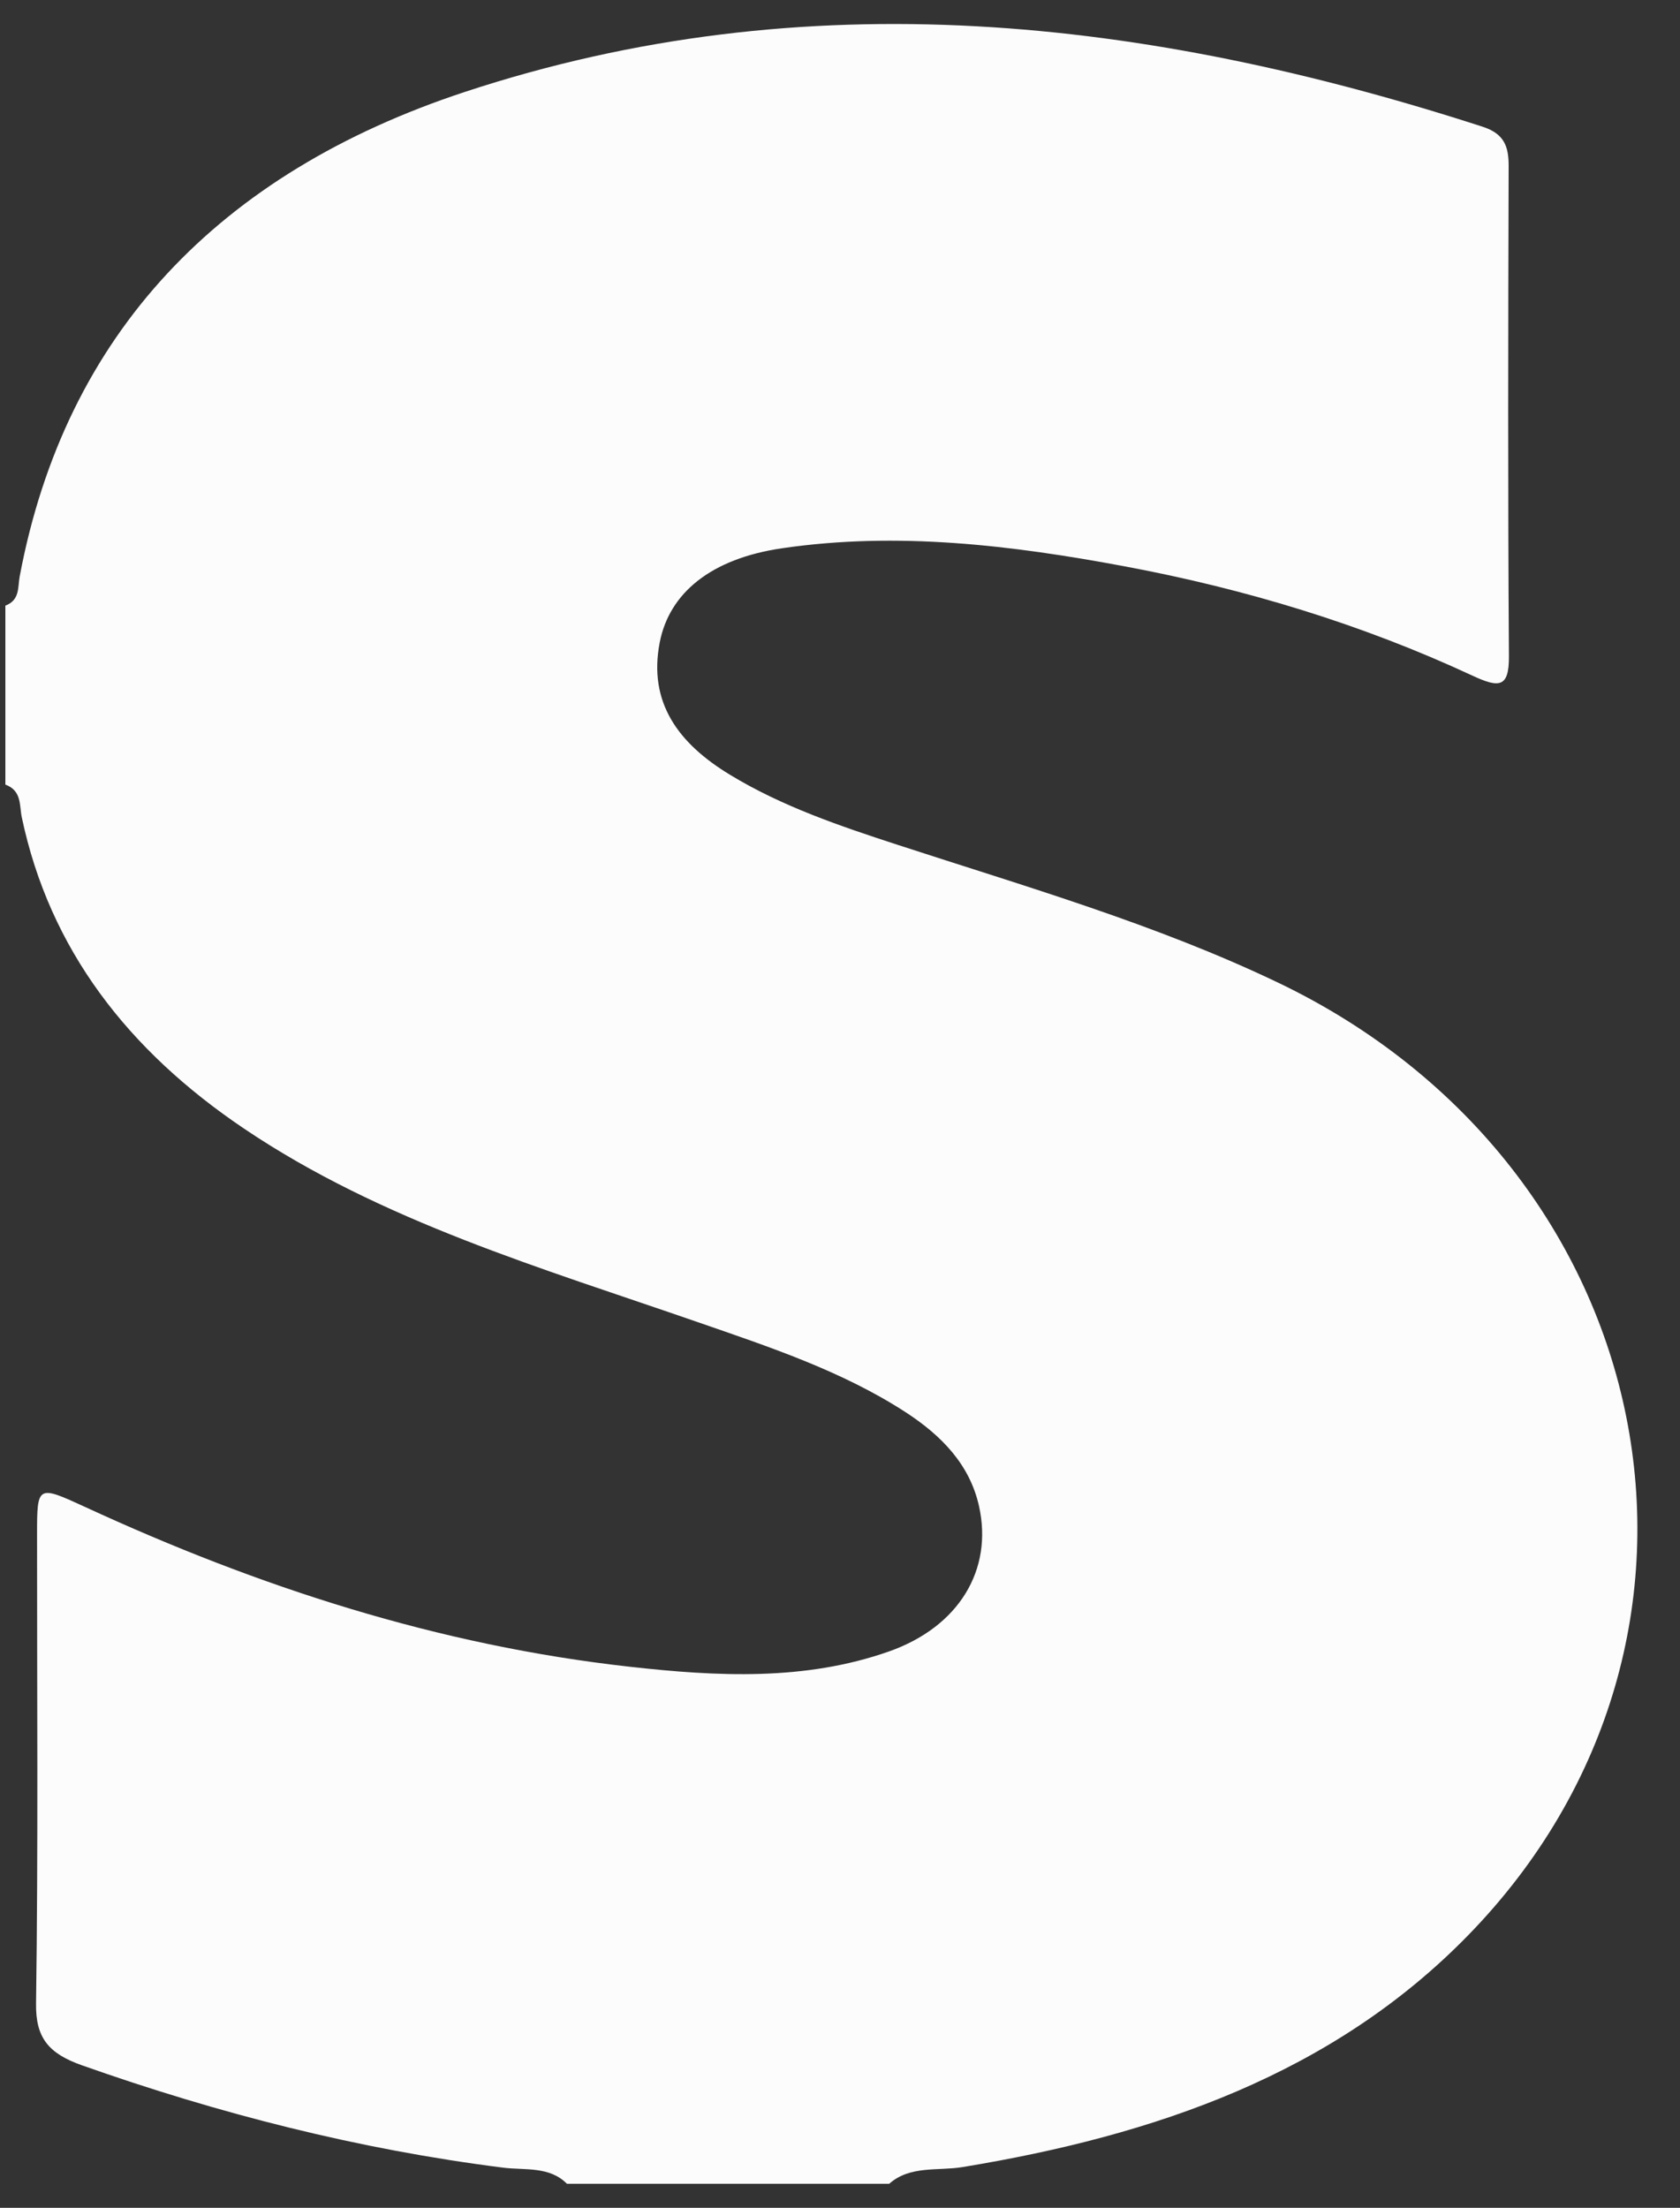 <svg width="35" height="46" viewBox="0 0 35 46" fill="none" xmlns="http://www.w3.org/2000/svg">
<rect x="0" y="0" width="35" height="46" fill="#333333" stroke="none"/>
<path d="M0.112 16.35V12.618C0.419 12.505 0.369 12.227 0.41 12.011C1.359 6.955 4.569 3.603 9.679 1.917C16.814 -0.438 23.897 0.378 30.89 2.641C31.345 2.789 31.43 3.06 31.43 3.455C31.42 6.862 31.413 10.268 31.436 13.675C31.44 14.339 31.225 14.332 30.671 14.075C28.375 13.007 25.949 12.271 23.432 11.8C21.072 11.359 18.696 11.071 16.293 11.423C14.813 11.639 13.944 12.355 13.744 13.386C13.501 14.636 14.132 15.491 15.209 16.143C16.287 16.799 17.488 17.207 18.694 17.6C21.375 18.475 24.092 19.259 26.63 20.475C34.653 24.32 36.623 34.132 30.585 40.323C27.771 43.209 24.071 44.491 20.049 45.152C19.537 45.236 18.959 45.114 18.524 45.5H11.812C11.447 45.13 10.936 45.22 10.486 45.164C7.465 44.782 4.555 44.037 1.71 43.032C1.014 42.786 0.74 42.462 0.751 41.741C0.797 38.487 0.77 35.232 0.772 31.978C0.772 30.94 0.778 30.94 1.78 31.401C5.375 33.06 9.125 34.283 13.13 34.728C14.94 34.93 16.768 35.026 18.524 34.407C19.976 33.894 20.692 32.708 20.396 31.38C20.203 30.515 19.617 29.91 18.86 29.419C17.536 28.562 16.031 28.065 14.537 27.547C11.283 26.419 7.95 25.445 5.092 23.52C2.673 21.892 1.035 19.786 0.454 17.029C0.402 16.786 0.458 16.475 0.114 16.348L0.112 16.35Z" fill="#FCFCFC"/>
</svg>
